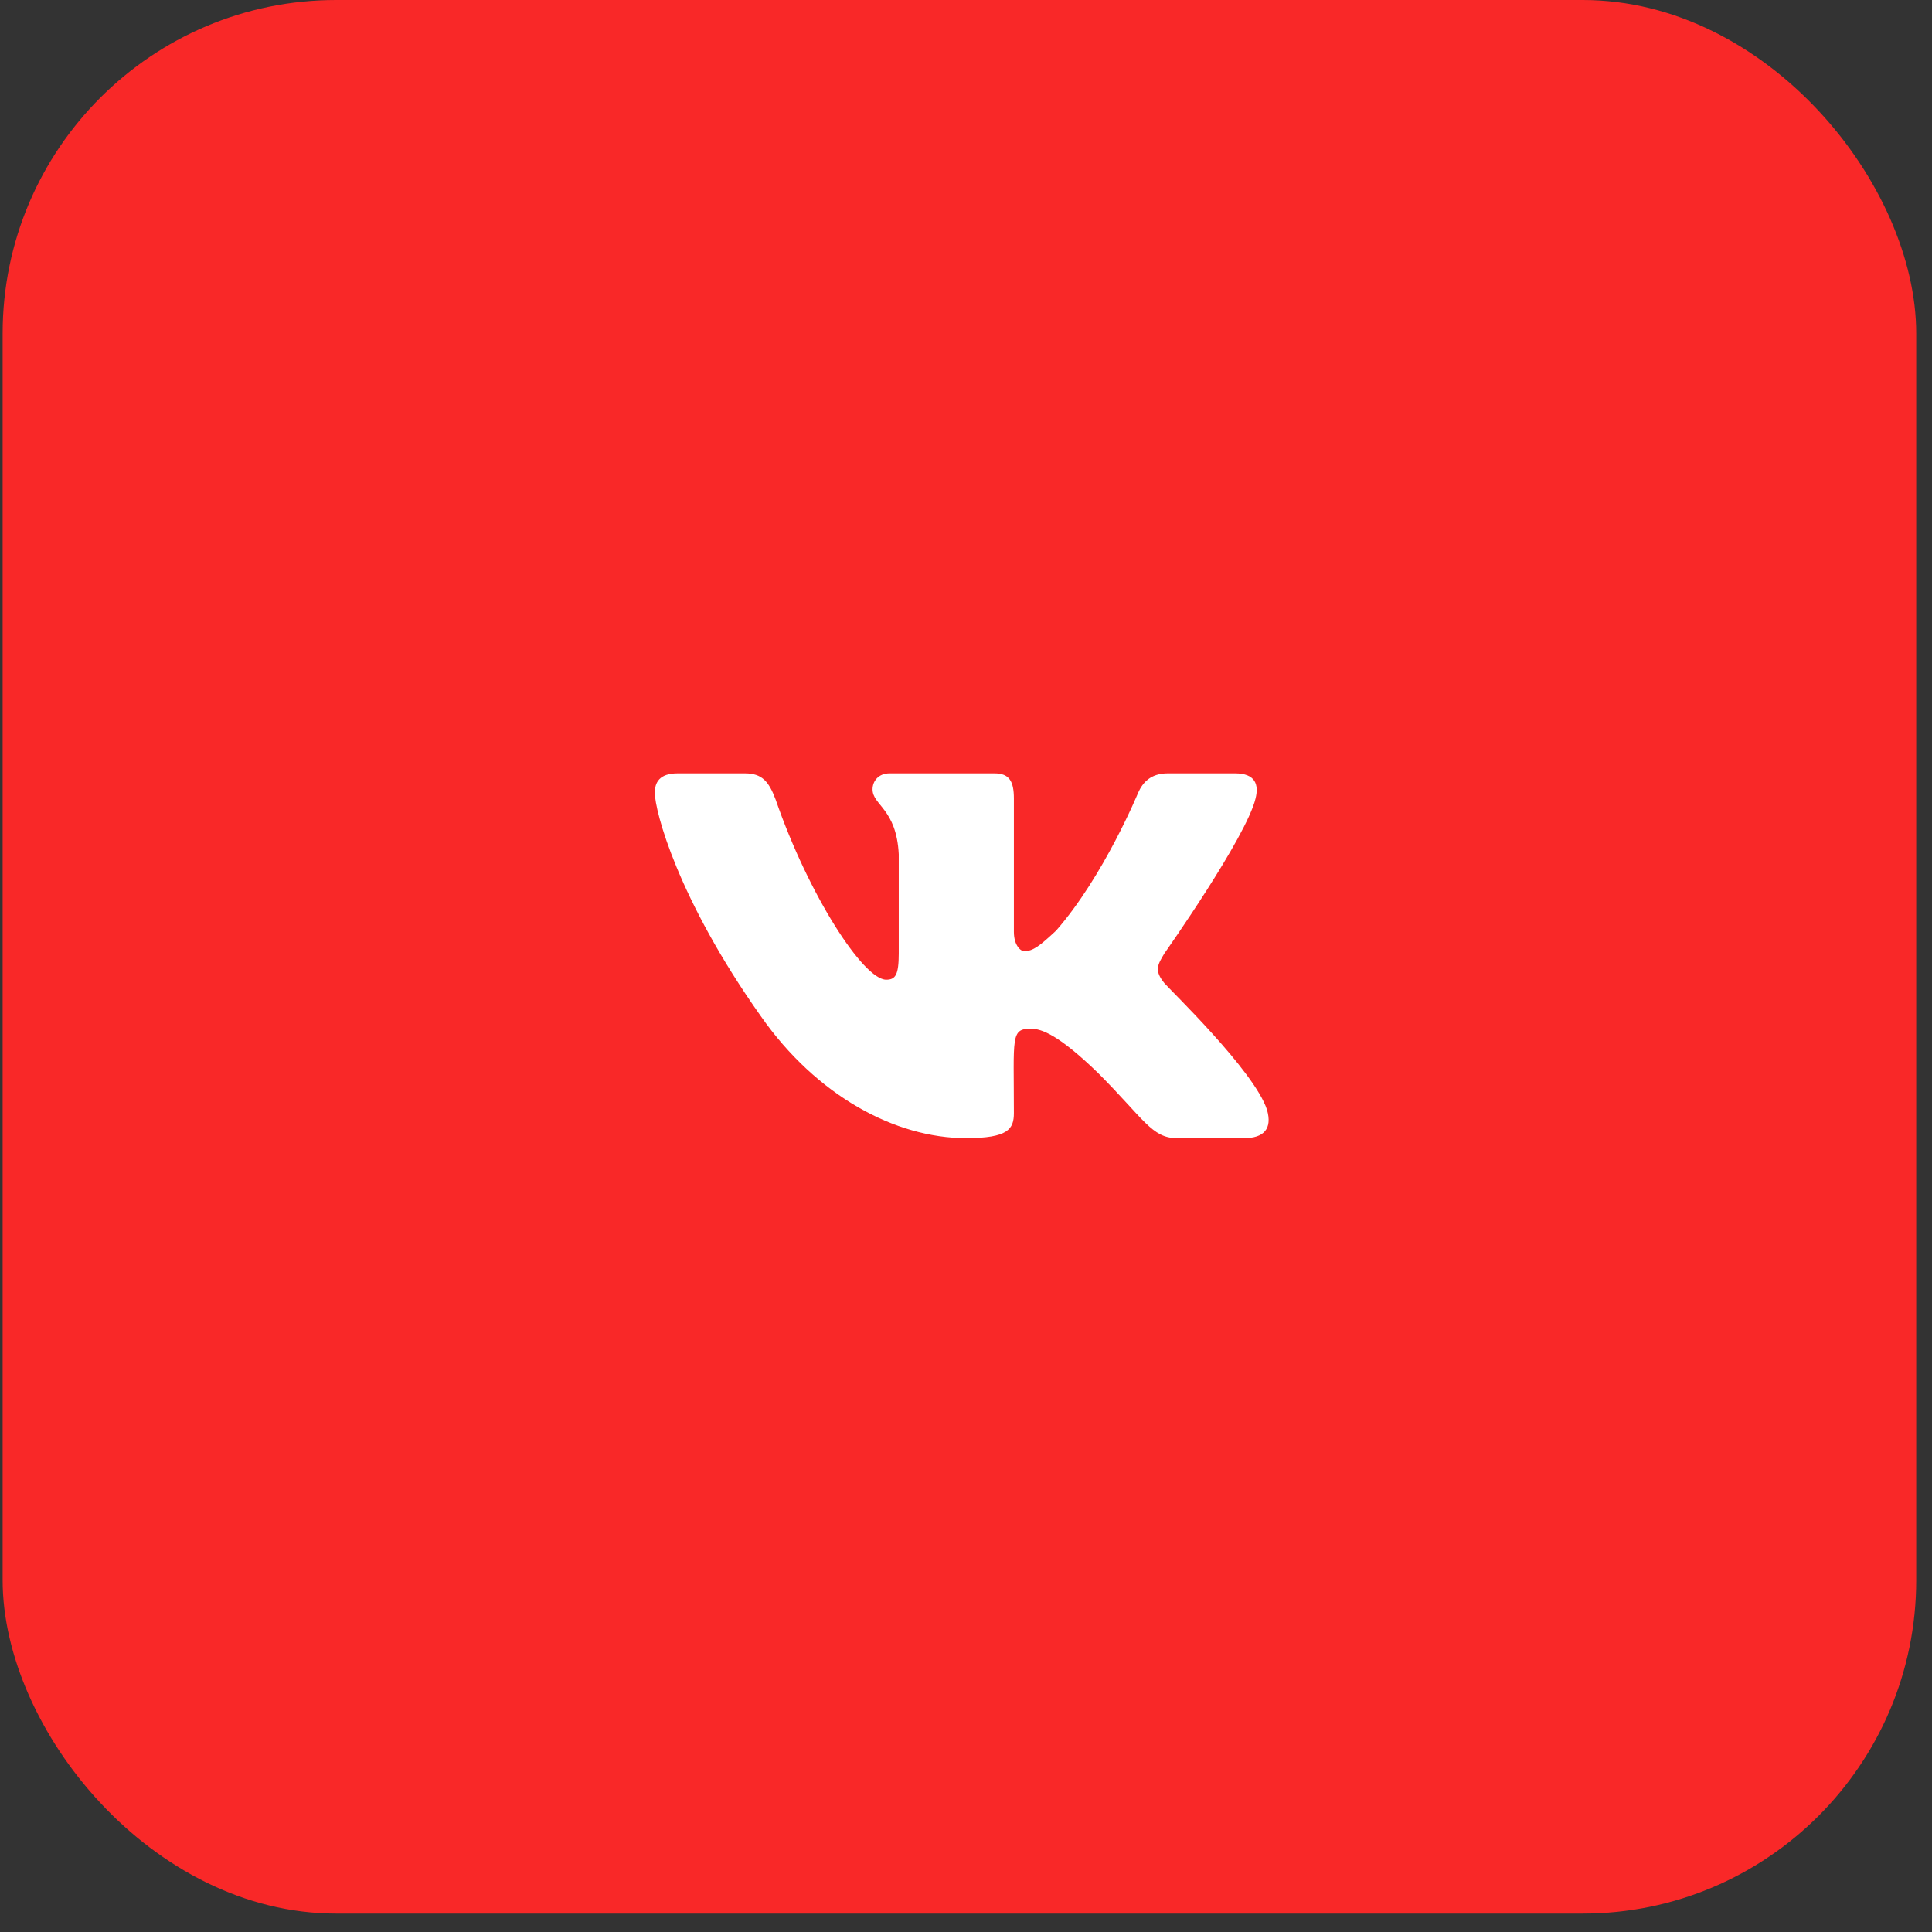 <?xml version="1.0" encoding="UTF-8"?> <svg xmlns="http://www.w3.org/2000/svg" width="102" height="102" viewBox="0 0 102 102" fill="none"><rect x="0" y="0" width="102" height="102" fill="#333333" stroke="none"/><rect x="0.139" width="101.028" height="101.028" rx="17.607" fill="#F92828"></rect><path d="M66.287 42.154C65.805 44.2 61.472 50.339 61.472 50.339C61.111 50.941 60.931 51.241 61.472 51.903C61.713 52.204 66.227 56.537 66.889 58.584C67.189 59.607 66.708 60.088 65.685 60.088H62.134C60.81 60.088 60.389 59.065 57.982 56.658C55.875 54.612 54.973 54.311 54.431 54.311C53.348 54.311 53.528 54.732 53.528 58.764C53.528 59.607 53.227 60.088 51.001 60.088C47.269 60.088 43.117 57.861 40.168 53.649C35.775 47.45 34.571 42.816 34.571 41.853C34.571 41.312 34.812 40.83 35.775 40.83H39.325C40.228 40.83 40.589 41.251 40.95 42.214C42.696 47.269 45.584 51.723 46.788 51.723C47.269 51.723 47.45 51.482 47.45 50.339V45.103C47.33 42.696 46.066 42.515 46.066 41.673C46.066 41.251 46.367 40.83 46.968 40.83H52.505C53.288 40.83 53.528 41.251 53.528 42.154V49.195C53.528 49.917 53.889 50.218 54.07 50.218C54.551 50.218 54.913 49.917 55.755 49.135C58.283 46.246 60.088 41.853 60.088 41.853C60.329 41.312 60.75 40.83 61.653 40.83H65.204C66.287 40.83 66.467 41.432 66.287 42.154Z" fill="white"></path></svg> 